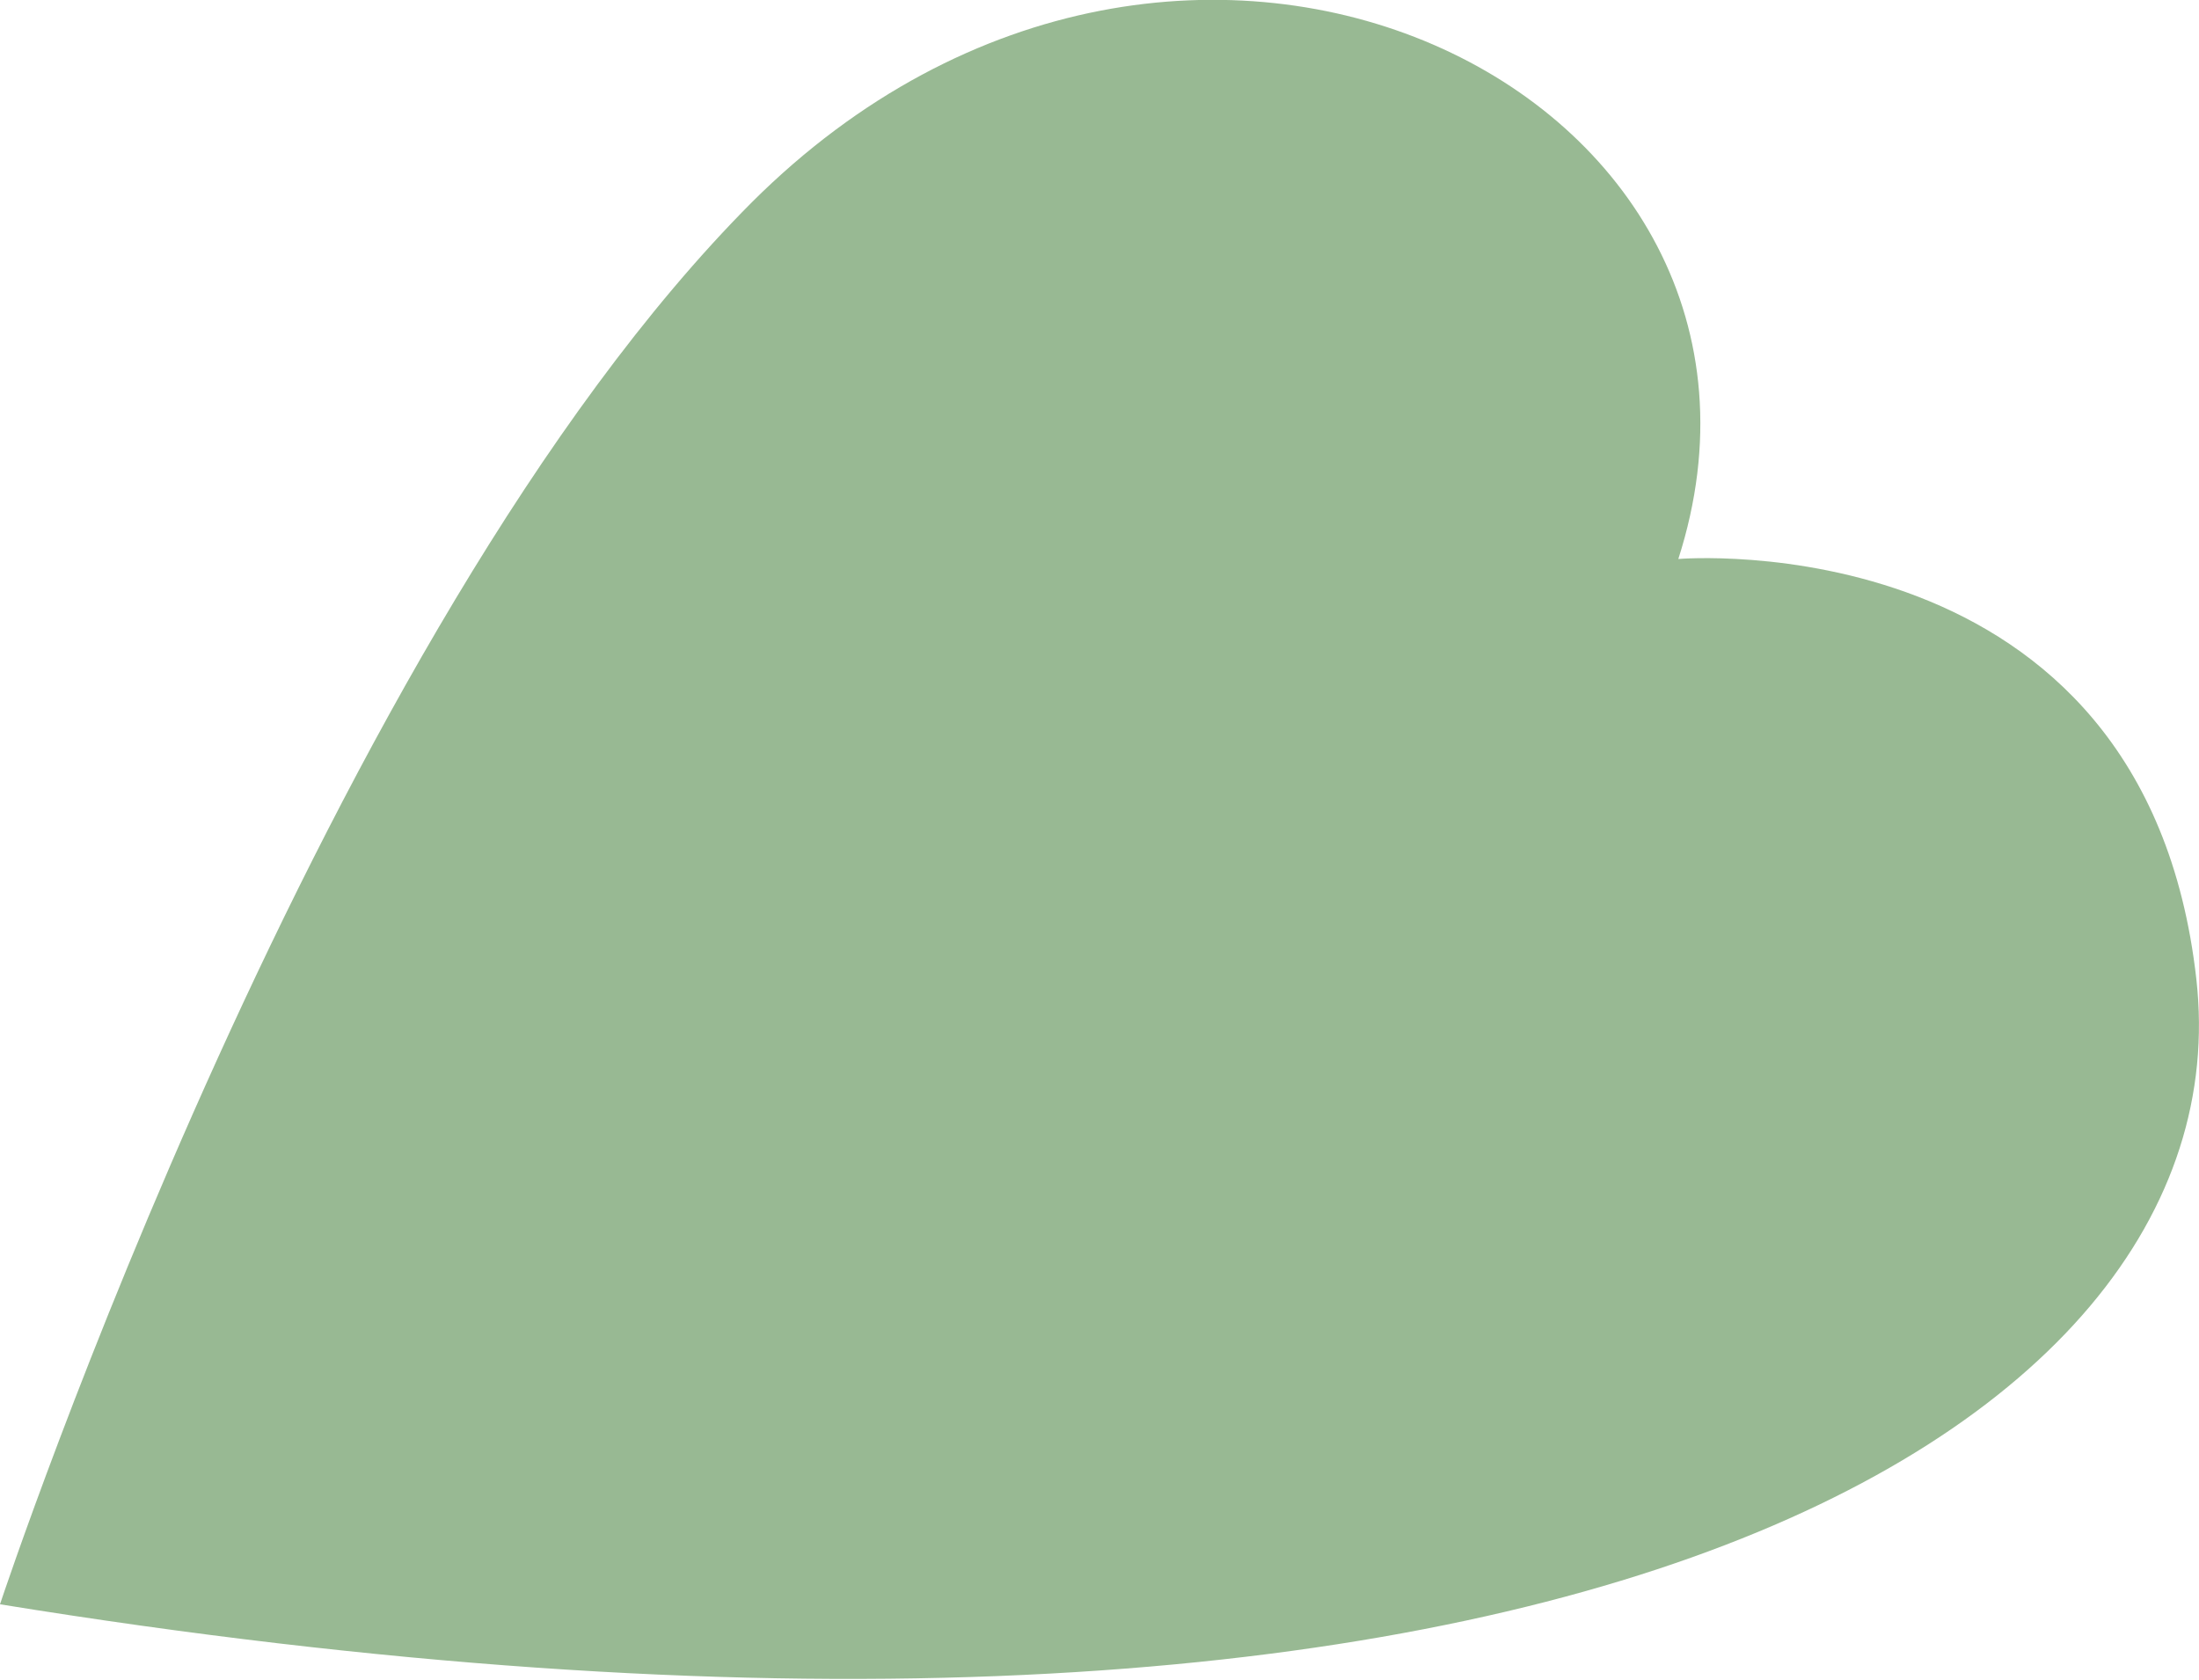 <svg xmlns="http://www.w3.org/2000/svg" x="0px" y="0px" viewBox="0 0 166.4 127.1" style="vertical-align: middle; max-width: 100%; width: 100%;" width="100%"><path d="M166.2,74.1c-3.9-34.8-39.2-31.8-39.2-31.8c11.3-35.2-37.4-59.6-70.1-27C24.6,47.7,0.4,120.2,0,121.4  l0,0C115.9,140.2,170.1,108.9,166.2,74.1z" fill="rgba(51,116,41,0.5)"></path></svg>